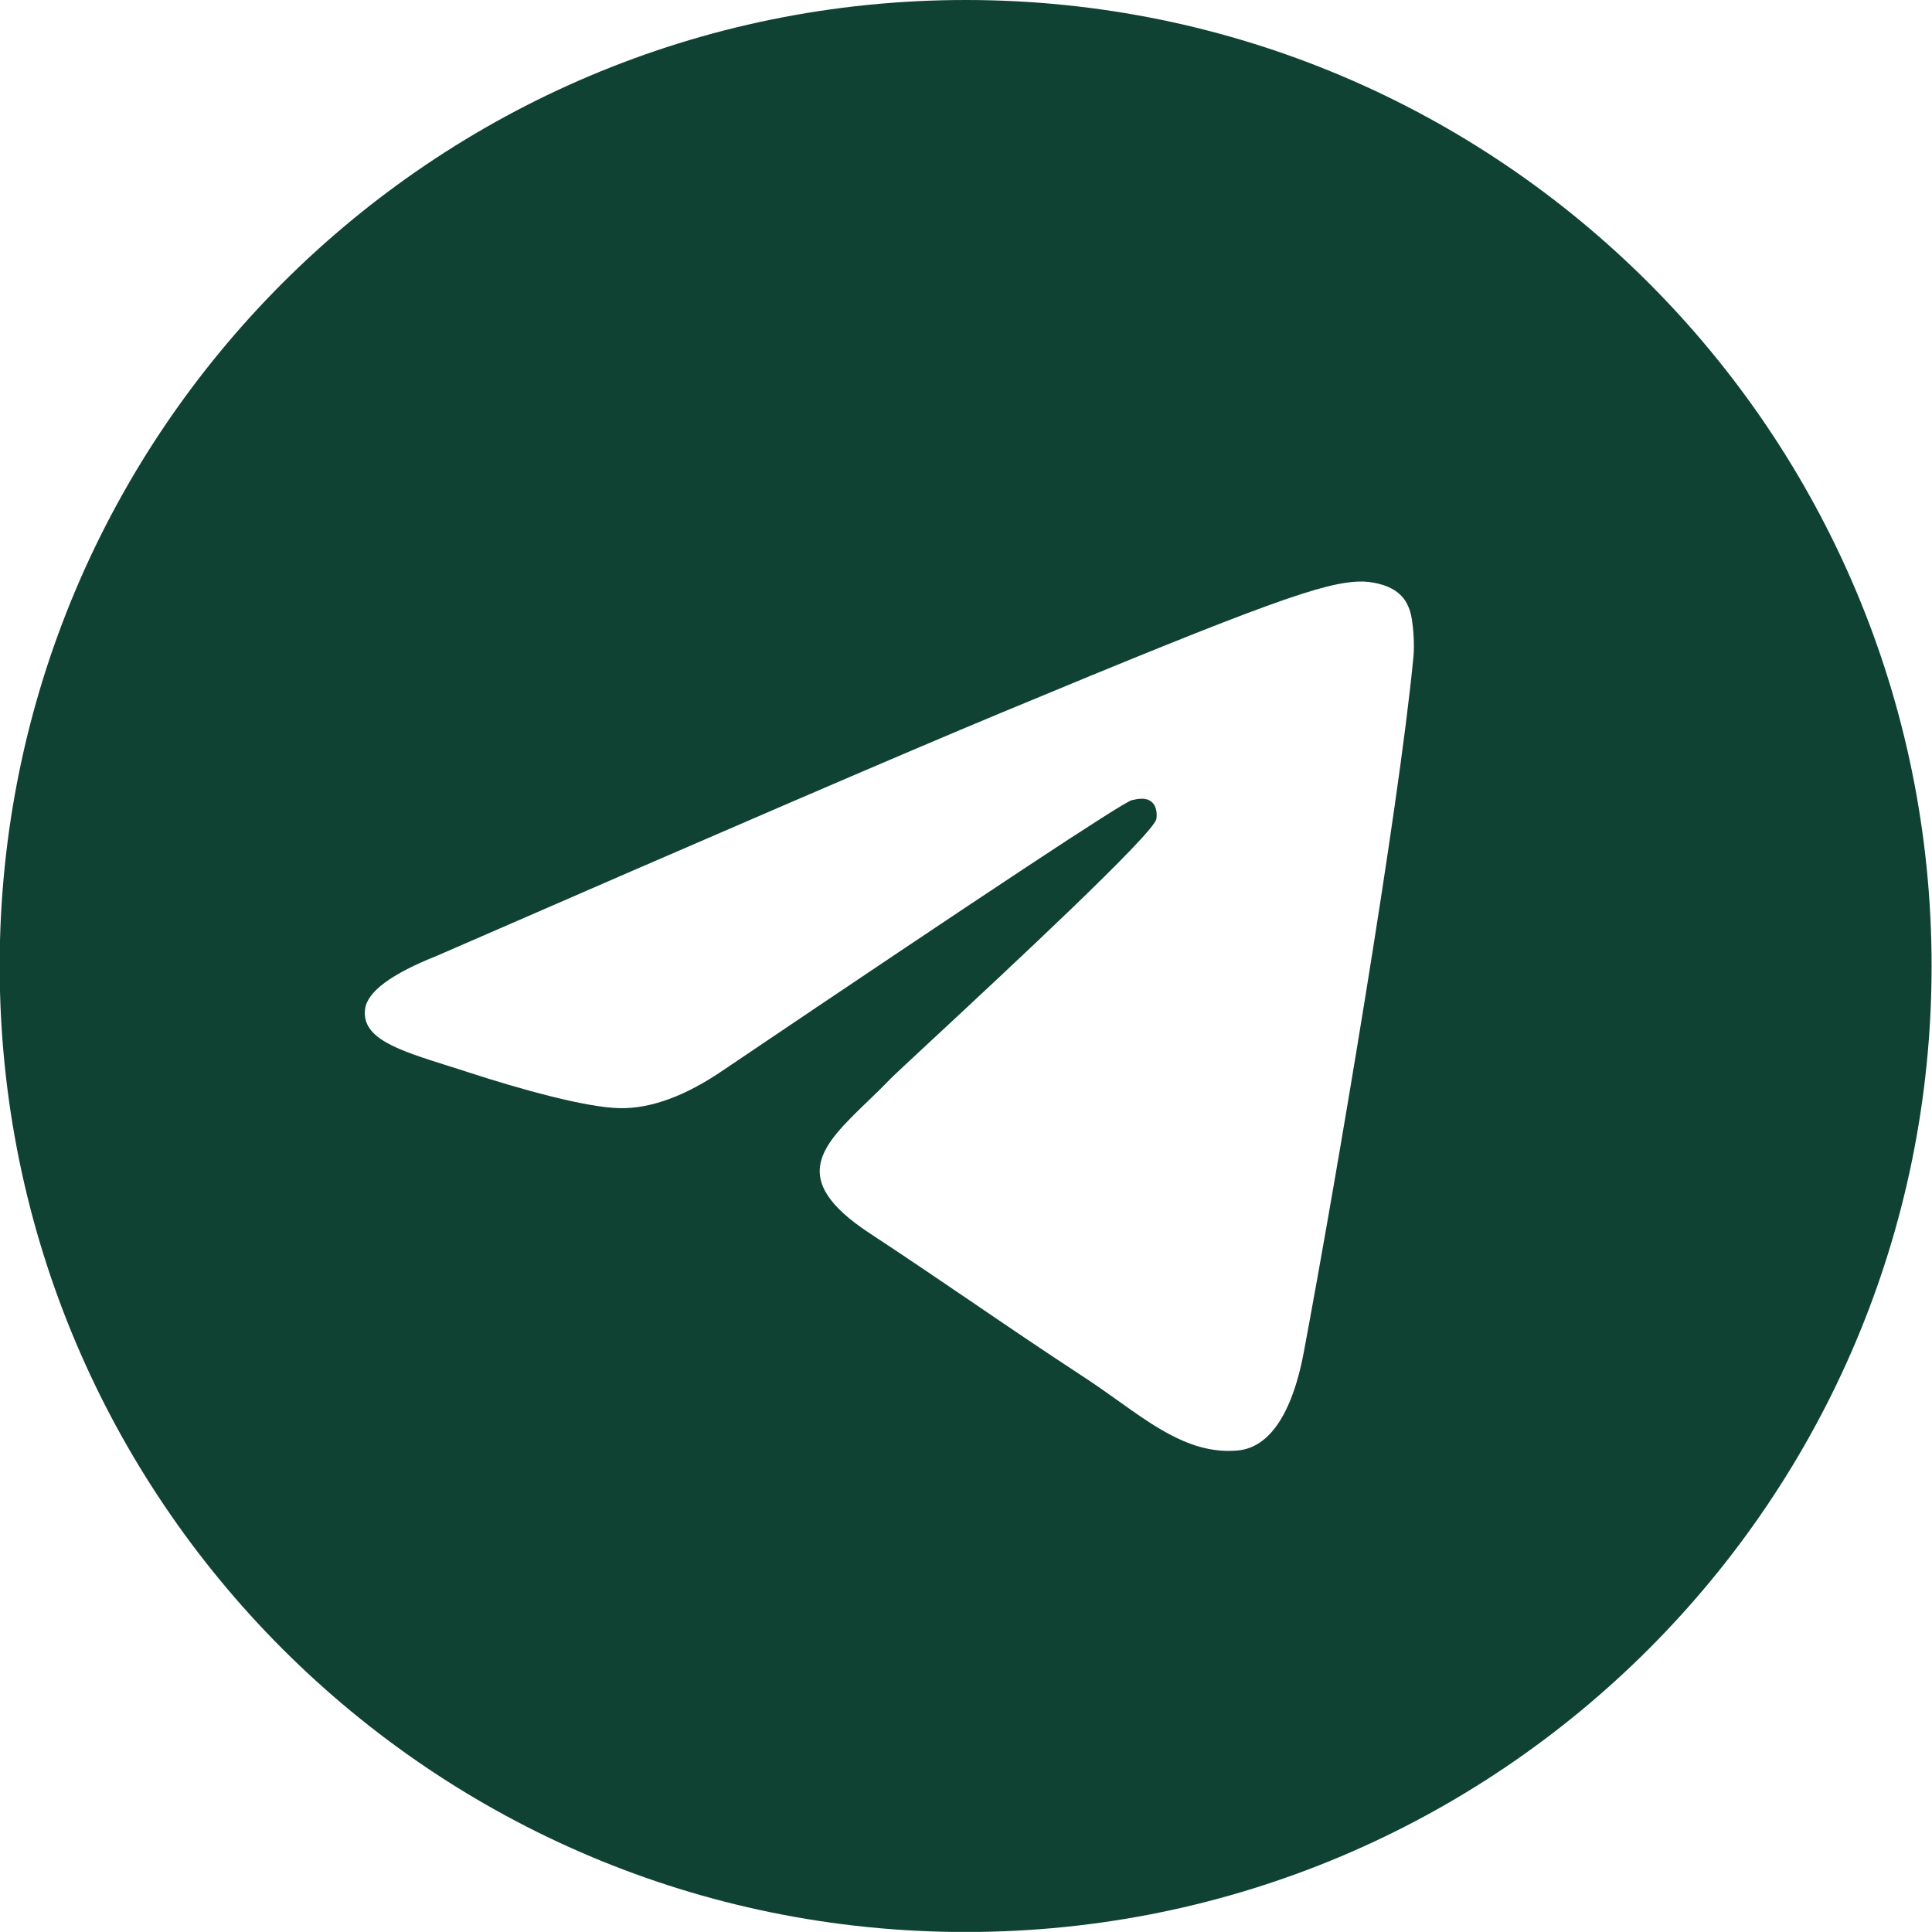 <svg xmlns="http://www.w3.org/2000/svg" fill="none" viewBox="0 0 24 24" height="24" width="24">
<g clip-path="url(#clip0_2884_15311)">
<path fill="#104234" d="M23.995 12C23.995 18.627 18.623 24 11.996 24C5.369 24 -0.004 18.627 -0.004 12C-0.004 5.373 5.369 0 11.996 0C18.623 0 23.995 5.373 23.995 12ZM12.426 8.859C11.259 9.344 8.926 10.349 5.428 11.873C4.86 12.099 4.562 12.32 4.535 12.536C4.489 12.901 4.947 13.045 5.569 13.241C5.654 13.268 5.742 13.295 5.832 13.325C6.445 13.524 7.269 13.757 7.697 13.766C8.086 13.774 8.52 13.614 8.998 13.285C12.267 11.079 13.954 9.964 14.06 9.94C14.135 9.923 14.238 9.901 14.309 9.964C14.379 10.026 14.372 10.144 14.364 10.176C14.319 10.369 12.524 12.038 11.595 12.902C11.305 13.171 11.1 13.362 11.058 13.405C10.964 13.503 10.868 13.596 10.776 13.684C10.207 14.233 9.78 14.645 10.799 15.317C11.289 15.639 11.681 15.907 12.073 16.173C12.5 16.464 12.926 16.754 13.477 17.115C13.618 17.207 13.752 17.303 13.883 17.396C14.38 17.751 14.826 18.069 15.378 18.018C15.699 17.989 16.03 17.687 16.198 16.788C16.596 14.663 17.377 10.058 17.558 8.161C17.574 7.995 17.554 7.782 17.538 7.689C17.522 7.595 17.488 7.462 17.367 7.364C17.223 7.247 17.001 7.222 16.902 7.224C16.451 7.232 15.758 7.473 12.426 8.859Z" clip-rule="evenodd" fill-rule="evenodd"></path>
</g>
<defs>
<clipPath id="clip0_2884_15311">
<rect transform="translate(-0.004 0)" fill="white" height="23.999" width="23.999"></rect>
</clipPath>
</defs>
</svg>
